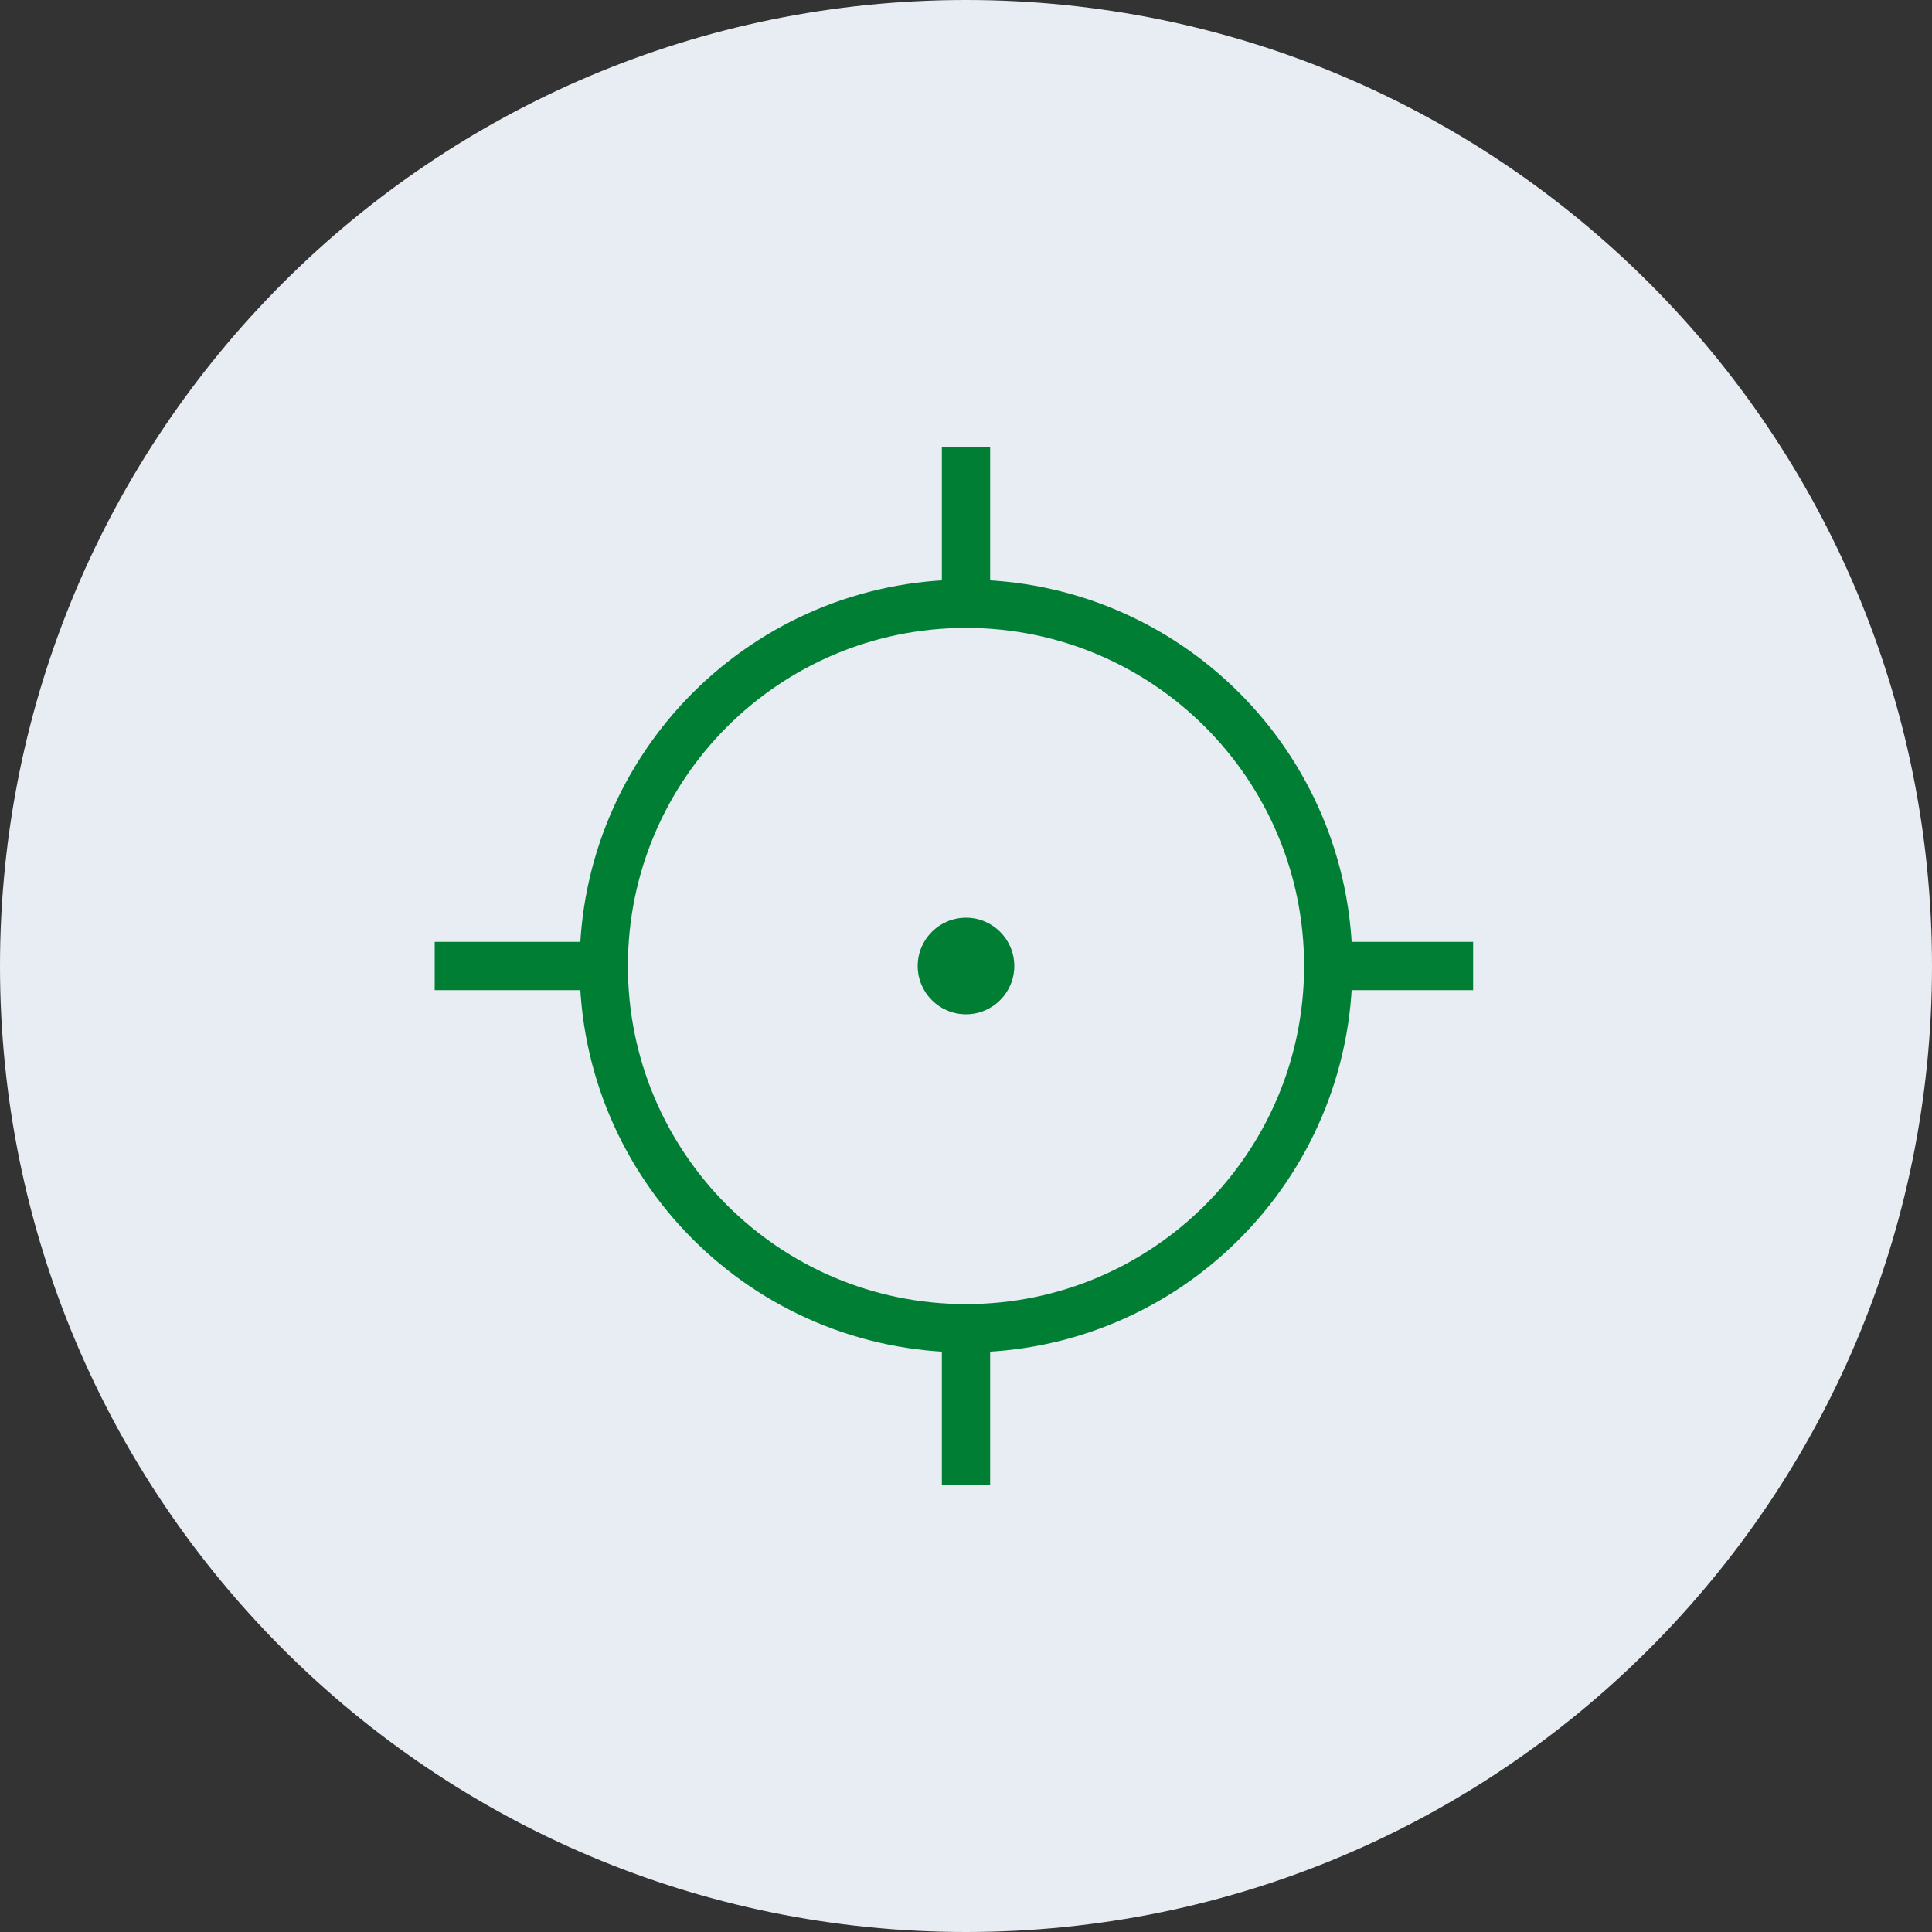 <svg width="40" height="40" viewBox="0 0 40 40" fill="none" xmlns="http://www.w3.org/2000/svg">
<rect x="0" y="0" width="40" height="40" fill="#333333" stroke="none"/>
<path d="M40 20C40 31.046 31.046 40 20 40C8.954 40 0 31.046 0 20C0 8.954 8.954 0 20 0C31.046 0 40 8.954 40 20Z" fill="#E8ECF3"/>
<path fill-rule="evenodd" clip-rule="evenodd" d="M20 27C23.866 27 27 23.866 27 20C27 16.134 23.866 13 20 13C16.134 13 13 16.134 13 20C13 23.866 16.134 27 20 27ZM20 28C24.418 28 28 24.418 28 20C28 15.582 24.418 12 20 12C15.582 12 12 15.582 12 20C12 24.418 15.582 28 20 28Z" fill="#007F34"/>
<path fill-rule="evenodd" clip-rule="evenodd" d="M20 21C20.552 21 21 20.552 21 20C21 19.448 20.552 19 20 19C19.448 19 19 19.448 19 20C19 20.552 19.448 21 20 21Z" fill="#007F34"/>
<path fill-rule="evenodd" clip-rule="evenodd" d="M27 19.5H30.5V20.5H27V19.5Z" fill="#007F34"/>
<path fill-rule="evenodd" clip-rule="evenodd" d="M20.5 27.25V30.75H19.5V27.25H20.5Z" fill="#007F34"/>
<path fill-rule="evenodd" clip-rule="evenodd" d="M9 19.5H12.5V20.5H9V19.5Z" fill="#007F34"/>
<path fill-rule="evenodd" clip-rule="evenodd" d="M20.5 9.25V12.75H19.5V9.25L20.5 9.25Z" fill="#007F34"/>
</svg>
